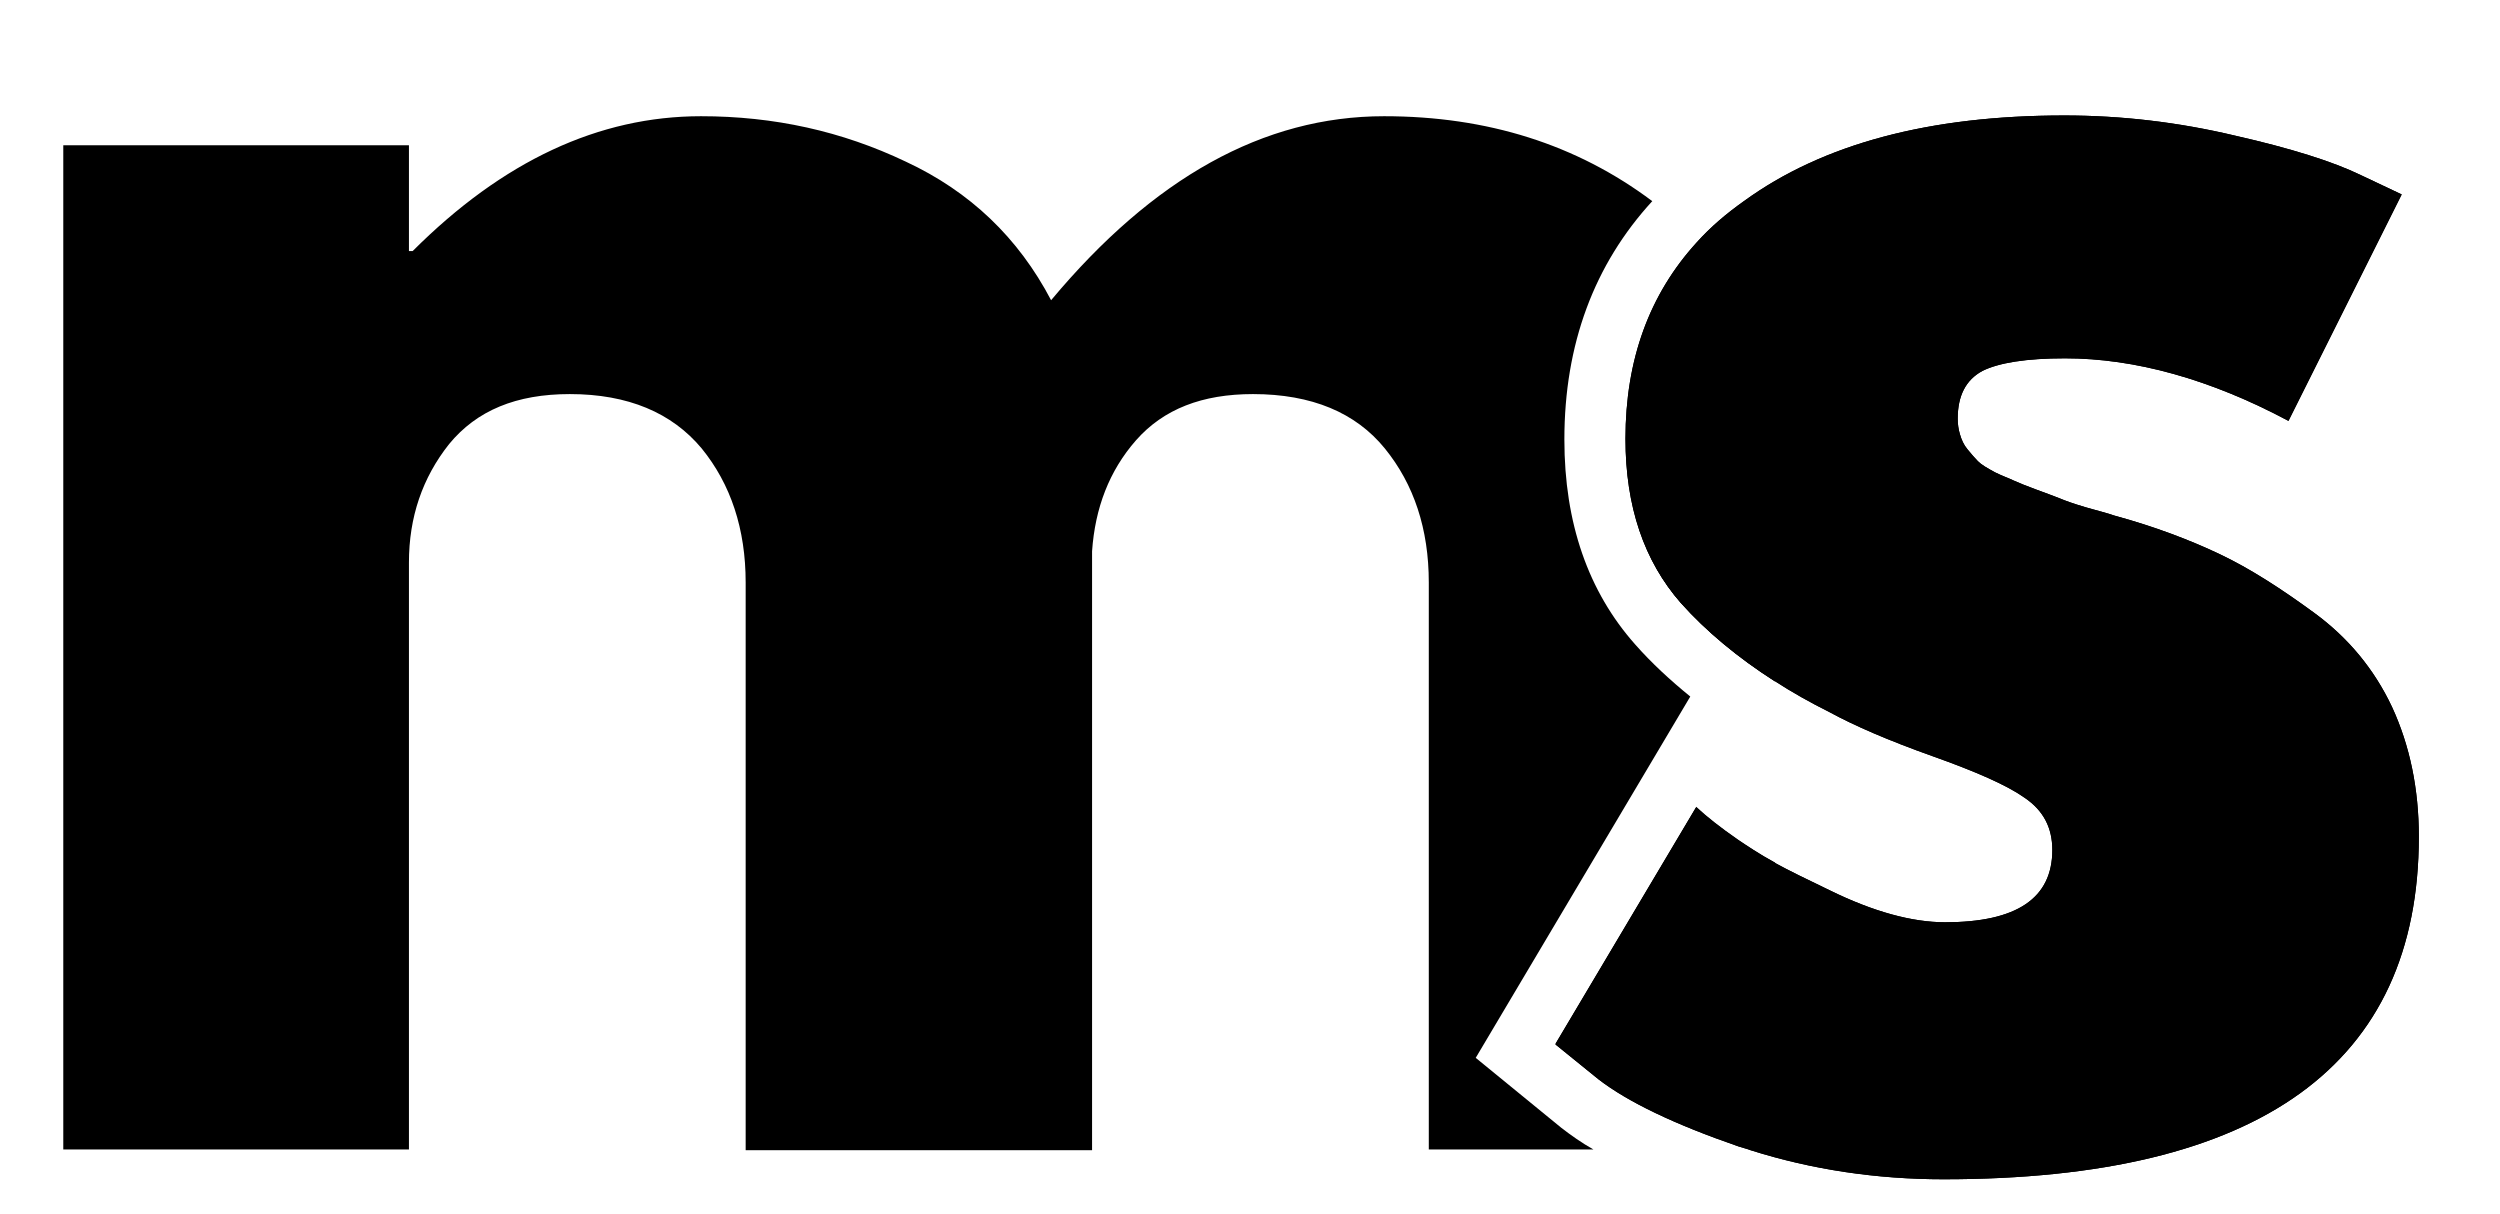 <svg height="17" width="35" viewBox="0 0 334 163" xmlns="http://www.w3.org/2000/svg" version="1.2"><style>.a{fill:#c41212}</style><path d="m659.7-54.4v-35h12.1v3.7h0.1c3.1-3.1 6.5-4.7 10-4.7 2.5 0 4.9 0.5 7.1 1.6 2.2 1 3.9 2.7 5.1 4.8 3.5-4.3 7.4-6.4 11.6-6.4 3.7 0 6.9 1.1 9.6 3.1 2.7 2.1 4 5.4 4 9.8v23.1h-12.1v-19.8c0-1.9-0.5-3.4-1.5-4.7-1-1.3-2.6-1.9-4.6-1.9-1.8 0-3.1 0.5-4.1 1.6q-1.4 1.7-1.5 3.9v20.9h-12.1v-19.8c0-1.9-0.5-3.4-1.5-4.7-1-1.3-2.6-1.9-4.6-1.9q-2.9 0-4.2 1.8c-0.9 1.2-1.4 2.5-1.4 4.1v20.5z"></path><path d="m722.8-58.8c-3.3-3.6-4.9-7.9-4.9-13.1 0-5.2 1.6-9.6 4.9-13.2 3.3-3.6 7.4-5.4 12.5-5.4 4.6 0 8.5 1.5 11.5 4.4v-3.4h12.1v35h-11.9v-4h-0.1c-3 3.3-6.8 5-11.5 5-5.1 0.1-9.3-1.7-12.6-5.3zm10.3-19c-1.6 1.5-2.4 3.5-2.4 5.9 0 2.4 0.8 4.4 2.2 5.9 1.5 1.5 3.5 2.3 5.9 2.3 2.4 0 4.3-0.8 5.8-2.3 1.5-1.5 2.3-3.5 2.3-5.9 0-2.4-0.8-4.4-2.4-5.9-1.6-1.6-3.5-2.3-5.8-2.3-2.1 0-4 0.7-5.6 2.3z"></path><path d="m763-58.8c-3.3-3.6-4.9-7.9-4.9-13.1 0-5.2 1.6-9.6 4.9-13.2 3.3-3.6 7.4-5.4 12.5-5.4 4.6 0 8.5 1.5 11.5 4.4v-27h12.1v58.7h-11.9v-4h-0.1c-3 3.3-6.8 5-11.5 5-5.2 0-9.3-1.8-12.6-5.4zm10.3-19c-1.6 1.5-2.4 3.5-2.4 5.9 0 2.4 0.8 4.4 2.2 5.9 1.5 1.5 3.5 2.3 5.9 2.3 2.4 0 4.3-0.8 5.8-2.3 1.5-1.5 2.3-3.5 2.3-5.9 0-2.4-0.8-4.4-2.4-5.9-1.6-1.6-3.5-2.3-5.8-2.3-2.1 0-4.1 0.7-5.6 2.3z"></path><path d="m836.3-70.3h-25.4c0 2.5 0.8 4.3 2.4 5.5 1.6 1.2 3.3 1.8 5.2 1.8 2 0 3.5-0.3 4.6-0.8 1.1-0.5 2.4-1.6 3.9-3.1l8.8 4.4c-3.6 6.1-9.7 9.1-18.2 9.1-5.3 0-9.8-1.8-13.6-5.4-3.8-3.6-5.7-8-5.7-13.1 0-5.1 1.9-9.5 5.7-13.1 3.8-3.6 8.3-5.5 13.6-5.5q8.4 0 13.5 4.8c3.5 3.2 5.2 7.8 5.2 13.7 0 0.9 0 1.5 0 1.7zm-25.1-6.6h13.3q-0.5-2.7-2.1-4.2c-1.2-1-2.6-1.5-4.5-1.5-2 0-3.6 0.5-4.8 1.6-1.1 1-1.8 2.4-1.9 4.1z"></path><path d="m843.3-69c2.2 0 4 0.8 5.6 2.3 1.5 1.5 2.3 3.4 2.3 5.6 0 2.1-0.8 4-2.3 5.5-1.5 1.5-3.4 2.3-5.6 2.3-2.1 0-4-0.8-5.5-2.3-1.5-1.5-2.3-3.4-2.3-5.5 0-2.2 0.8-4 2.3-5.6 1.5-1.6 3.4-2.3 5.5-2.3z"></path><path d="m680.1-40.5c2 0 4 0.2 5.9 0.7 2 0.5 3.4 0.9 4.4 1.4l1.4 0.7-4 7.9c-2.7-1.5-5.3-2.2-7.8-2.2-1.4 0-2.3 0.2-2.9 0.5-0.6 0.3-0.9 0.8-0.9 1.7 0 0.2 0 0.4 0.1 0.5 0 0.2 0.1 0.4 0.3 0.5 0.1 0.2 0.3 0.3 0.4 0.4 0.1 0.1 0.3 0.2 0.6 0.4q0.5 0.2 0.6 0.3c0.2 0.1 0.4 0.2 0.8 0.3 0.4 0.1 0.6 0.2 0.8 0.3q0.3 0.2 0.9 0.3c0.4 0.1 0.8 0.2 1 0.3 1.4 0.4 2.6 0.9 3.7 1.4 1.1 0.5 2.1 1.2 3.3 2.1q1.8 1.4 2.7 3.3c0.6 1.3 1 2.8 1 4.5 0 8-5.5 11.9-16.6 11.9-2.5 0-4.9-0.4-7.1-1.1-2.2-0.8-3.9-1.6-4.9-2.3l-1.5-1.2 4.9-8.2c0.4 0.3 0.8 0.7 1.4 1.1 0.6 0.4 1.7 1 3.2 1.8 1.5 0.8 2.9 1.1 4 1.1 2.5 0 3.8-0.8 3.8-2.5 0-0.8-0.3-1.4-1-1.8-0.6-0.4-1.7-0.9-3.2-1.5q-2.2-0.9-3.6-1.5c-2.2-1.1-3.9-2.4-5.2-3.8-1.3-1.4-1.9-3.3-1.9-5.7 0-3.6 1.4-6.3 4.1-8.3 2.9-2.3 6.6-3.3 11.3-3.3z"></path><path d="m659.7 203.6v-35h12.1v3.7h0.1c3.1-3.1 6.5-4.7 10-4.7 2.5 0 4.9 0.5 7.1 1.6 2.2 1 3.9 2.7 5.1 4.8 3.5-4.3 7.4-6.4 11.6-6.4 3.7 0 6.9 1.1 9.6 3.1 2.7 2.1 4 5.4 4 9.8v23.1h-12.1v-19.8c0-1.9-0.5-3.4-1.5-4.7-1-1.3-2.6-1.9-4.6-1.9-1.8 0-3.1 0.5-4.1 1.6-0.9 1.1-1.4 2.4-1.4 3.9v20.9h-12.1v-19.8c0-1.9-0.5-3.4-1.5-4.7-1-1.3-2.6-1.9-4.6-1.9q-2.9 0-4.2 1.8c-0.9 1.2-1.4 2.5-1.4 4.1v20.5z"></path><path d="m761.3 189c2.2 0 4 0.8 5.6 2.3 1.5 1.5 2.3 3.4 2.3 5.6 0 2.1-0.8 4-2.3 5.5-1.5 1.5-3.4 2.3-5.6 2.3-2.1 0-4-0.8-5.5-2.3-1.5-1.5-2.3-3.4-2.3-5.5 0-2.2 0.8-4 2.3-5.6 1.5-1.6 3.4-2.3 5.5-2.3z"></path><path d="m738.6 167c2 0 4 0.2 5.9 0.7 2 0.5 3.4 0.9 4.4 1.4l1.4 0.7-4 7.9c-2.7-1.5-5.3-2.2-7.8-2.2-1.4 0-2.3 0.2-2.9 0.5-0.6 0.3-0.9 0.8-0.9 1.7 0 0.2 0 0.4 0.1 0.5 0 0.2 0.1 0.4 0.3 0.5 0.1 0.2 0.3 0.3 0.4 0.4 0.1 0.1 0.3 0.2 0.6 0.4q0.5 0.2 0.6 0.3c0.2 0.1 0.4 0.2 0.8 0.3 0.4 0.1 0.6 0.2 0.8 0.3q0.3 0.2 0.9 0.3c0.4 0.1 0.8 0.2 1 0.3 1.4 0.4 2.6 0.9 3.7 1.4 1.1 0.5 2.1 1.2 3.3 2.1q1.8 1.4 2.7 3.3c0.6 1.3 1 2.8 1 4.5 0 8-5.5 11.9-16.6 11.9-2.5 0-4.9-0.4-7.1-1.1-2.2-0.8-3.9-1.6-4.9-2.3l-1.5-1.2 4.9-8.2c0.4 0.3 0.8 0.7 1.4 1.1 0.6 0.4 1.7 1 3.2 1.8 1.5 0.8 2.9 1.1 4 1.1 2.5 0 3.8-0.8 3.8-2.5 0-0.8-0.3-1.4-1-1.8-0.6-0.4-1.7-0.9-3.2-1.5q-2.2-0.9-3.6-1.5c-2.2-1.1-3.9-2.4-5.2-3.8-1.3-1.4-1.9-3.3-1.9-5.7 0-3.6 1.4-6.3 4.1-8.3 2.9-2.3 6.6-3.3 11.3-3.3z"></path><path d="m694.1-39.4v-13h12.1v13h7.4v9.2h-7.4v11.1q0 4.8 2.7 4.8c0.4 0 0.9-0.1 1.4-0.3 0.5-0.2 0.9-0.4 1.2-0.5l0.4-0.3 3 9.8c-2.6 1.5-5.6 2.2-8.9 2.2-2.3 0-4.2-0.4-5.9-1.2-1.6-0.8-2.9-1.9-3.7-3.2-0.8-1.3-1.4-2.8-1.8-4.2-0.4-1.5-0.5-3.1-0.5-4.8v-13.4h-5.1v-9.2z"></path><path d="m712.6-4.4v-35h12.1v5.1h0.1c0.1-0.2 0.2-0.4 0.4-0.7 0.2-0.3 0.7-0.8 1.3-1.4 0.7-0.7 1.4-1.3 2.2-1.8q1.2-0.7 3-1.5c1.2-0.4 2.5-0.7 3.8-0.7q1.9 0 3.9 0.6c1.3 0.4 2.2 0.7 2.8 1.1l1 0.5-5 10.2c-1.5-1.3-3.6-1.9-6.3-1.9-1.4 0-2.7 0.3-3.8 1-1 0.6-1.8 1.4-2.2 2.3-0.4 0.9-0.7 1.7-0.9 2.3q-0.3 0.9-0.3 1.5v18.4z"></path><path d="m742.6-8.8c-3.3-3.6-4.9-7.9-4.9-13.1 0-5.2 1.6-9.6 4.9-13.2 3.3-3.6 7.4-5.4 12.5-5.4 4.6 0 8.5 1.5 11.5 4.4v-3.4h12.1v35h-11.9v-4h-0.1c-3 3.3-6.8 5-11.5 5-5.2 0.1-9.4-1.7-12.6-5.3zm10.2-19c-1.6 1.5-2.4 3.5-2.4 5.9 0 2.4 0.8 4.4 2.2 5.9 1.5 1.5 3.5 2.3 5.9 2.3 2.4 0 4.3-0.8 5.8-2.3 1.5-1.5 2.3-3.5 2.3-5.9 0-2.4-0.8-4.4-2.4-5.9-1.6-1.6-3.5-2.3-5.8-2.3-2.1 0-4 0.7-5.6 2.3z"></path><path d="m816.4-35.1c3.3 3.6 4.9 8 4.9 13.1 0 5.2-1.6 9.6-4.9 13.2-3.3 3.6-7.4 5.4-12.5 5.4-4.6 0-8.5-1.5-11.5-4.4v21.1h-12.1v-52.8h11.9v4h0.1c3-3.3 6.8-5 11.5-5q7.7 0 12.6 5.4zm-10.3 19.1c1.6-1.5 2.4-3.5 2.4-5.9 0-2.4-0.8-4.4-2.2-5.9-1.5-1.5-3.5-2.3-5.9-2.3-2.4 0-4.3 0.8-5.8 2.3-1.5 1.5-2.3 3.5-2.3 5.9 0 2.4 0.8 4.4 2.4 5.9 1.6 1.5 3.5 2.3 5.8 2.3 2.1 0 4-0.8 5.6-2.3z"></path><path d="m835.8-40.5c2 0 4 0.2 5.9 0.7 2 0.5 3.4 0.9 4.4 1.4l1.4 0.7-4 7.9c-2.7-1.5-5.3-2.2-7.8-2.2-1.4 0-2.3 0.2-2.9 0.5-0.6 0.3-0.9 0.8-0.9 1.7 0 0.2 0 0.4 0.1 0.5 0 0.2 0.1 0.4 0.3 0.5 0.1 0.2 0.3 0.3 0.4 0.4 0.1 0.1 0.3 0.2 0.6 0.4q0.4 0.2 0.6 0.3c0.2 0.1 0.4 0.2 0.8 0.3 0.4 0.1 0.6 0.2 0.8 0.3q0.3 0.2 0.9 0.3c0.4 0.1 0.8 0.2 1 0.3 1.4 0.4 2.6 0.9 3.7 1.4q1.5 0.8 3.3 2.1 1.8 1.4 2.7 3.3c0.6 1.3 1 2.8 1 4.5 0 8-5.5 11.9-16.6 11.9-2.5 0-4.9-0.4-7.1-1.1-2.2-0.8-3.9-1.6-4.9-2.3l-1.5-1.2 4.9-8.2c0.4 0.3 0.8 0.7 1.4 1.1 0.6 0.4 1.7 1 3.2 1.8 1.5 0.8 2.9 1.1 4 1.1 2.5 0 3.8-0.8 3.8-2.5 0-0.8-0.3-1.4-1-1.8-0.6-0.4-1.7-0.9-3.2-1.5q-2.3-0.9-3.6-1.5c-2.2-1.1-3.9-2.4-5.2-3.8-1.3-1.4-1.9-3.3-1.9-5.7 0-3.6 1.4-6.3 4.1-8.3 2.9-2.3 6.6-3.3 11.3-3.3z"></path><path d="m719.4 122.5v6.7c-1.3-0.8-2.4-1.8-3.3-2.7-1.3-1.5-1.9-3.3-1.9-5.7 0-2.8 0.8-5 2.5-6.9 1.8 2.1 2.7 5 2.7 8.6z"></path><path d="m714.4 133.1l-5.5 9.3 3 2.4c0.3 0.3 0.7 0.5 1.1 0.8h-5.7v-19.8c0-1.9-0.5-3.4-1.5-4.7-1-1.3-2.5-1.9-4.6-1.9-1.8 0-3.1 0.5-4.1 1.6q-1.4 1.7-1.5 3.9v20.9h-12.1v-19.8c0-1.9-0.5-3.4-1.5-4.7-1-1.3-2.6-1.9-4.6-1.9q-2.9 0-4.2 1.8c-0.9 1.2-1.4 2.5-1.4 4.1v20.5h-12.1v-35h12.1v3.7h0.1c3.1-3.1 6.5-4.7 10-4.7 2.5 0 4.9 0.5 7.1 1.6 2.2 1 3.9 2.7 5.1 4.8 3.5-4.3 7.4-6.4 11.6-6.4 3.6 0 6.7 1 9.3 2.9-2 2.2-3.1 5-3.1 8.3 0 2.9 0.8 5.3 2.5 7.1 0.6 0.6 1.2 1.2 1.9 1.8z"></path><path d="m718.1 134.8c0.3 0.2 0.7 0.5 1.3 0.8v10h-0.9c-0.1 0-0.3-0.1-0.4-0.1-2.2-0.8-3.9-1.5-4.9-2.3l-1.5-1.2 4.9-8.2c0.4 0.2 0.9 0.5 1.5 1z"></path><path d="m752.4 131c2.2 0 4 0.8 5.6 2.3 1.5 1.5 2.3 3.4 2.3 5.6 0 2.1-0.8 4-2.3 5.5-1.5 1.5-3.4 2.3-5.6 2.3-2.1 0-4-0.8-5.5-2.3-1.5-1.5-2.3-3.4-2.3-5.5 0-2.2 0.8-4 2.3-5.6 1.6-1.6 3.4-2.3 5.5-2.3z"></path><path d="m741.8 134.7c0 8-5.5 11.9-16.6 11.9-2.3 0-4.6-0.3-6.7-1-0.1 0-0.3-0.1-0.4-0.1-2.2-0.8-3.9-1.5-4.9-2.3l-1.5-1.2 4.9-8.2c0.4 0.3 0.8 0.7 1.4 1.1 0.3 0.2 0.7 0.5 1.3 0.8 0.5 0.3 1.2 0.6 1.9 1 1.5 0.8 2.9 1.1 4 1.1 2.5 0 3.8-0.8 3.8-2.5 0-0.8-0.3-1.4-1-1.8-0.6-0.4-1.7-0.9-3.2-1.5-1.5-0.5-2.7-1.1-3.6-1.5-0.7-0.4-1.3-0.7-1.9-1.1-1.3-0.8-2.4-1.8-3.3-2.7-1.3-1.5-1.9-3.3-1.9-5.7 0-2.8 0.8-5 2.5-6.9 0.5-0.5 1-1 1.6-1.4 2.8-2 6.5-3 11.2-3 2 0 4 0.2 5.9 0.7 2 0.4 3.4 0.9 4.4 1.4l1.4 0.7-4 7.9c-2.7-1.4-5.3-2.2-7.8-2.2-1.4 0-2.3 0.2-2.9 0.5-0.6 0.3-0.9 0.8-0.9 1.7 0 0.2 0 0.4 0.1 0.5 0 0.2 0.1 0.4 0.3 0.5 0.1 0.2 0.3 0.3 0.4 0.4 0.1 0.1 0.3 0.2 0.6 0.4q0.5 0.2 0.6 0.3c0.2 0.1 0.4 0.2 0.8 0.3 0.4 0.1 0.6 0.2 0.8 0.3q0.3 0.2 0.9 0.3c0.5 0.1 0.8 0.2 1 0.3 1.4 0.4 2.7 0.8 3.7 1.3q1.5 0.8 3.3 2.1 1.8 1.4 2.7 3.3c0.8 1.1 1.1 2.6 1.1 4.3z"></path><path d="m741.8 134.7c0 8-5.5 11.9-16.6 11.9-2.3 0-4.6-0.3-6.7-1-0.1 0-0.3-0.1-0.4-0.1-2.2-0.8-3.9-1.5-4.9-2.3l-1.5-1.2 4.9-8.2c0.4 0.3 0.8 0.7 1.4 1.1 0.3 0.2 0.7 0.5 1.3 0.8 0.5 0.3 1.2 0.6 1.9 1 1.5 0.8 2.9 1.1 4 1.1 2.5 0 3.8-0.8 3.8-2.5 0-0.8-0.3-1.4-1-1.8-0.6-0.4-1.7-0.9-3.2-1.5-1.5-0.5-2.7-1.1-3.6-1.5-0.7-0.4-1.3-0.7-1.9-1.1-1.3-0.8-2.4-1.8-3.3-2.7-1.3-1.5-1.9-3.3-1.9-5.7 0-2.8 0.8-5 2.5-6.9 0.5-0.5 1-1 1.6-1.4 2.8-2 6.5-3 11.2-3 2 0 4 0.2 5.9 0.7 2 0.4 3.4 0.9 4.4 1.4l1.4 0.7-4 7.9c-2.7-1.4-5.3-2.2-7.8-2.2-1.4 0-2.3 0.2-2.9 0.5-0.6 0.3-0.9 0.8-0.9 1.7 0 0.2 0 0.4 0.1 0.5 0 0.2 0.1 0.4 0.3 0.5 0.1 0.2 0.3 0.3 0.4 0.4 0.1 0.1 0.3 0.2 0.6 0.4q0.5 0.2 0.6 0.3c0.2 0.1 0.4 0.2 0.8 0.3 0.4 0.1 0.6 0.2 0.8 0.3q0.3 0.2 0.9 0.3c0.5 0.1 0.8 0.2 1 0.3 1.4 0.4 2.7 0.8 3.7 1.3q1.5 0.8 3.3 2.1 1.8 1.4 2.7 3.3c0.8 1.1 1.1 2.6 1.1 4.3z"></path><path d="m-210.8 65.6v25.9q-7.5-4.8-12.6-10.5c-4.9-5.6-7.4-12.9-7.4-22q0-15.9 9.6-26.4c6.9 7.9 10.4 18.9 10.4 33z"></path><path d="m-229.8 106.3l-21.2 35.7 11.5 9.4c1.3 1 2.7 2 4.3 2.9h-22.1v-76.1c0-7.2-2-13.2-5.9-18-3.9-4.8-9.8-7.3-17.7-7.3-6.8 0-12 2-15.7 6.2-3.6 4.1-5.5 9.1-5.9 14.9v80.4h-46.5v-76.2c0-7.2-2-13.2-5.9-18-4-4.8-9.9-7.3-17.7-7.3-7.2 0-12.5 2.2-16.2 6.7q-5.4 6.8-5.4 15.9v78.8h-46.4v-134.8h46.4v14.2h0.5c12.1-12.1 25-18.1 38.7-18.1 9.8 0 18.9 2 27.5 6.1q12.9 6 19.5 18.6c13.7-16.4 28.5-24.7 44.7-24.7q20.8 0 36 11.4c-7.8 8.5-11.8 19.2-11.8 32 0 11.2 3.2 20.4 9.5 27.5 2.2 2.5 4.7 4.8 7.4 7z"></path><path d="m-215.8 112.7c1.2 0.8 2.8 1.9 5 3.1v38.5h-3.3c-0.5-0.2-1-0.3-1.6-0.5-8.7-3-14.9-6-18.8-9l-5.8-4.7 18.9-31.8c1.4 1.4 3.3 2.8 5.6 4.4z"></path><path d="m-89.9 98.1c8.4 0 15.5 2.9 21.4 8.8 5.9 5.8 8.8 13 8.8 21.4 0 8.2-2.9 15.3-8.8 21.2-5.9 5.8-13 8.7-21.4 8.7-8.2 0-15.3-2.9-21.2-8.7-5.8-5.9-8.7-12.9-8.7-21.2 0-8.4 2.9-15.6 8.7-21.4 5.9-5.8 12.9-8.8 21.2-8.8z"></path><path d="m-124.5 112.3c0 30.6-21.3 46-63.8 46-9 0-17.7-1.3-25.9-3.9-0.5-0.2-1-0.3-1.6-0.5-8.7-3-14.9-6-18.8-9l-5.8-4.7 18.9-31.8c1.4 1.3 3.2 2.7 5.5 4.3 1.2 0.8 2.8 1.9 5 3.1 2 1.1 4.5 2.3 7.4 3.7 5.9 2.9 11.1 4.3 15.5 4.3 9.6 0 14.4-3.2 14.4-9.7 0-3-1.2-5.3-3.7-7-2.4-1.7-6.5-3.5-12.4-5.6-5.9-2.1-10.5-4.1-13.8-5.9-2.6-1.3-5.1-2.7-7.4-4.2q-7.5-4.8-12.6-10.5c-4.9-5.6-7.4-12.9-7.4-22q0-15.9 9.6-26.4c1.8-2 3.9-3.8 6.3-5.5 10.6-7.7 24.9-11.5 43-11.5 7.7 0 15.3 0.9 22.9 2.7 7.5 1.7 13.2 3.5 16.9 5.3l5.5 2.6-15.2 30.4c-10.5-5.6-20.6-8.4-30-8.4-5.2 0-8.9 0.6-11.1 1.7-2.2 1.2-3.3 3.3-3.3 6.4q0 1.1 0.3 2.1c0.2 0.7 0.5 1.4 1 2 0.5 0.6 1 1.2 1.4 1.6 0.5 0.5 1.2 0.9 2.3 1.5 1 0.5 1.9 0.8 2.5 1.1q1.1 0.5 3 1.2c1.4 0.5 2.4 0.9 3.2 1.2 0.7 0.3 1.8 0.7 3.5 1.2 1.7 0.5 3 0.8 3.8 1.1 5.5 1.5 10.2 3.3 14.2 5.2 4 1.9 8.2 4.6 12.7 7.9 4.5 3.3 8 7.5 10.4 12.6q3.6 7.8 3.6 17.4z"></path><path d="m-124.5 112.3c0 30.6-21.3 46-63.8 46-9 0-17.7-1.3-25.9-3.9-0.5-0.2-1-0.3-1.6-0.5-8.7-3-14.9-6-18.8-9l-5.8-4.7 18.9-31.8c1.4 1.3 3.2 2.7 5.5 4.3 1.2 0.8 2.8 1.9 5 3.1 2 1.1 4.5 2.3 7.4 3.7 5.9 2.9 11.1 4.3 15.5 4.3 9.6 0 14.4-3.2 14.4-9.7 0-3-1.2-5.3-3.7-7-2.4-1.7-6.5-3.5-12.4-5.6-5.9-2.1-10.5-4.1-13.8-5.9-2.6-1.3-5.1-2.7-7.4-4.2q-7.5-4.8-12.6-10.5c-4.9-5.6-7.4-12.9-7.4-22q0-15.9 9.6-26.4c1.8-2 3.9-3.8 6.3-5.5 10.6-7.7 24.9-11.5 43-11.5 7.7 0 15.3 0.9 22.9 2.7 7.5 1.7 13.2 3.5 16.9 5.3l5.5 2.6-15.2 30.4c-10.5-5.6-20.6-8.4-30-8.4-5.2 0-8.9 0.6-11.1 1.7-2.2 1.2-3.3 3.3-3.3 6.4q0 1.1 0.3 2.1c0.2 0.7 0.5 1.4 1 2 0.5 0.6 1 1.2 1.4 1.6 0.5 0.5 1.2 0.9 2.3 1.5 1 0.5 1.9 0.8 2.5 1.1q1.1 0.5 3 1.2c1.4 0.5 2.4 0.9 3.2 1.2 0.7 0.3 1.8 0.7 3.5 1.2 1.7 0.5 3 0.8 3.8 1.1 5.5 1.5 10.2 3.3 14.2 5.2 4 1.9 8.2 4.6 12.7 7.9 4.5 3.3 8 7.5 10.4 12.6q3.6 7.8 3.6 17.4z"></path><path d="m237.5 65.6v25.9q-7.5-4.8-12.6-10.5c-4.9-5.6-7.4-12.9-7.4-22q0-15.9 9.6-26.4c7 7.9 10.4 18.9 10.4 33z"></path><path d="m218.5 106.3l-21.2 35.7 11.5 9.4c1.3 1 2.7 2 4.3 2.9h-22.1v-76.1c0-7.2-2-13.2-5.9-18-3.9-4.8-9.8-7.3-17.7-7.3-6.8 0-12 2-15.7 6.2-3.6 4.1-5.5 9.1-5.9 14.9v80.4h-46.5v-76.2c0-7.2-2-13.2-5.9-18-4-4.8-9.9-7.3-17.7-7.3-7.2 0-12.5 2.2-16.2 6.7q-5.4 6.8-5.4 15.9v78.8h-46.4v-134.8h46.4v14.2h0.5c12.1-12.1 25-18.1 38.7-18.1 9.8 0 18.9 2 27.5 6.1q12.9 6 19.5 18.6c13.7-16.4 28.5-24.7 44.7-24.7q20.8 0 36 11.4c-7.8 8.5-11.8 19.2-11.8 32 0 11.2 3.2 20.4 9.5 27.5 2.2 2.5 4.7 4.8 7.4 7z"></path><path d="m232.5 112.7c1.2 0.8 2.8 1.9 5 3.1v38.5h-3.3c-0.5-0.2-1-0.3-1.6-0.5-8.7-3-14.9-6-18.8-9l-5.8-4.7 18.9-31.8c1.5 1.4 3.3 2.8 5.6 4.4z"></path><path d="m323.9 112.3c0 30.6-21.3 46-63.8 46-9 0-17.7-1.3-25.9-3.9-0.5-0.2-1-0.3-1.6-0.5-8.7-3-14.9-6-18.8-9l-5.8-4.7 18.9-31.8c1.4 1.3 3.2 2.7 5.5 4.3 1.2 0.8 2.8 1.9 5 3.1 2 1.1 4.5 2.3 7.4 3.7 5.9 2.9 11.1 4.3 15.5 4.3 9.6 0 14.4-3.2 14.4-9.7 0-3-1.2-5.3-3.7-7-2.4-1.7-6.5-3.5-12.4-5.6-5.9-2.1-10.5-4.1-13.8-5.9-2.6-1.3-5.1-2.7-7.4-4.2q-7.5-4.8-12.6-10.5c-4.9-5.6-7.4-12.9-7.4-22q0-15.9 9.6-26.4c1.8-2 3.9-3.8 6.3-5.5 10.6-7.7 24.9-11.5 43-11.5 7.7 0 15.3 0.9 22.9 2.7 7.5 1.7 13.2 3.5 16.9 5.3l5.5 2.6-15.2 30.4c-10.5-5.6-20.6-8.4-30-8.4-5.2 0-8.9 0.6-11.1 1.7-2.2 1.2-3.3 3.3-3.3 6.4q0 1.1 0.3 2.1c0.2 0.7 0.5 1.4 1 2 0.5 0.6 1 1.2 1.4 1.6 0.5 0.5 1.2 0.9 2.3 1.5 1 0.5 1.9 0.8 2.5 1.1q1.1 0.5 3 1.2c1.4 0.5 2.4 0.9 3.2 1.2 0.7 0.3 1.8 0.7 3.5 1.2 1.7 0.5 3 0.8 3.8 1.1 5.5 1.5 10.2 3.3 14.2 5.2 4 1.9 8.2 4.6 12.7 7.9 4.5 3.3 8 7.5 10.4 12.6q3.6 7.8 3.6 17.4z"></path><path d="m323.9 112.3c0 30.6-21.3 46-63.8 46-9 0-17.7-1.3-25.9-3.9-0.5-0.2-1-0.3-1.6-0.5-8.7-3-14.9-6-18.8-9l-5.8-4.7 18.9-31.8c1.4 1.3 3.2 2.7 5.5 4.3 1.2 0.8 2.8 1.9 5 3.1 2 1.1 4.5 2.3 7.4 3.7 5.9 2.9 11.1 4.3 15.5 4.3 9.6 0 14.4-3.2 14.4-9.7 0-3-1.2-5.3-3.7-7-2.4-1.7-6.5-3.5-12.4-5.6-5.9-2.1-10.5-4.1-13.8-5.9-2.6-1.3-5.1-2.7-7.4-4.2q-7.5-4.8-12.6-10.5c-4.9-5.6-7.4-12.9-7.4-22q0-15.9 9.6-26.4c1.8-2 3.9-3.8 6.3-5.5 10.6-7.7 24.9-11.5 43-11.5 7.7 0 15.3 0.9 22.9 2.7 7.5 1.7 13.2 3.5 16.9 5.3l5.5 2.6-15.2 30.4c-10.5-5.6-20.6-8.4-30-8.4-5.2 0-8.9 0.6-11.1 1.7-2.2 1.2-3.3 3.3-3.3 6.4q0 1.1 0.3 2.1c0.2 0.7 0.5 1.4 1 2 0.5 0.6 1 1.2 1.4 1.6 0.5 0.5 1.2 0.9 2.3 1.5 1 0.5 1.9 0.8 2.5 1.1q1.1 0.5 3 1.2c1.4 0.5 2.4 0.9 3.2 1.2 0.7 0.3 1.8 0.7 3.5 1.2 1.7 0.5 3 0.8 3.8 1.1 5.5 1.5 10.2 3.3 14.2 5.2 4 1.9 8.2 4.6 12.7 7.9 4.5 3.3 8 7.5 10.4 12.6q3.6 7.8 3.6 17.4z"></path><path d="m644.2 121l-3.5-9.4-3.5 9.4zm-12.2 7l7.2-19h3l7.2 19h-2.7l-1.7-4.9h-8.6l-1.7 4.9z" class="a"></path><path d="m873.3 122.5v6.7c-1.3-0.8-2.4-1.8-3.3-2.7-1.3-1.5-1.9-3.3-1.9-5.7 0-2.8 0.8-5 2.5-6.9 1.8 2.1 2.7 5 2.7 8.6z"></path><path d="m868.4 133.1l-5.5 9.3 3 2.4c0.3 0.3 0.7 0.5 1.1 0.8h-5.7v-19.8c0-1.9-0.5-3.4-1.5-4.7-1-1.3-2.5-1.9-4.6-1.9-1.8 0-3.1 0.5-4.1 1.6q-1.4 1.7-1.5 3.9v20.9h-12.1v-19.8c0-1.9-0.5-3.4-1.5-4.7-1-1.3-2.6-1.9-4.6-1.9q-2.9 0-4.2 1.8c-0.9 1.2-1.4 2.5-1.4 4.1v20.5h-12.2v-35h12.1v3.7h0.1c3.1-3.1 6.5-4.7 10-4.7 2.5 0 4.9 0.5 7.1 1.6 2.2 1 3.9 2.7 5.1 4.8 3.5-4.3 7.4-6.4 11.6-6.4 3.6 0 6.7 1 9.3 2.9-2 2.2-3.1 5-3.1 8.3 0 2.9 0.8 5.3 2.5 7.1 0.6 0.6 1.2 1.2 1.9 1.8z"></path><path d="m872 134.8c0.3 0.2 0.7 0.5 1.3 0.8v10h-0.9c-0.1 0-0.3-0.1-0.4-0.1-2.2-0.8-3.9-1.5-4.9-2.3l-1.5-1.2 4.9-8.2c0.4 0.2 0.9 0.5 1.5 1z"></path><path d="m895.7 134.7c0 8-5.5 11.9-16.6 11.9-2.3 0-4.6-0.3-6.7-1-0.1 0-0.3-0.1-0.4-0.1-2.2-0.8-3.9-1.5-4.9-2.3l-1.5-1.2 4.9-8.2c0.4 0.3 0.8 0.7 1.4 1.1 0.3 0.2 0.7 0.5 1.3 0.8 0.5 0.3 1.2 0.6 1.9 1 1.5 0.8 2.9 1.1 4 1.1 2.5 0 3.8-0.8 3.8-2.5 0-0.8-0.3-1.4-1-1.8-0.6-0.4-1.7-0.9-3.2-1.5-1.5-0.5-2.7-1.1-3.6-1.5-0.7-0.4-1.3-0.7-1.9-1.1-1.3-0.8-2.4-1.8-3.3-2.7-1.3-1.5-1.9-3.3-1.9-5.7 0-2.8 0.8-5 2.5-6.9 0.5-0.5 1-1 1.6-1.4 2.8-2 6.5-3 11.2-3 2 0 4 0.2 5.9 0.7 2 0.4 3.4 0.9 4.4 1.4l1.4 0.7-4 7.9c-2.7-1.4-5.3-2.2-7.8-2.2-1.4 0-2.3 0.2-2.9 0.5-0.6 0.3-0.9 0.8-0.9 1.7 0 0.2 0 0.4 0.1 0.5 0 0.2 0.1 0.4 0.3 0.5 0.1 0.2 0.3 0.3 0.4 0.4 0.1 0.1 0.3 0.2 0.6 0.4q0.5 0.2 0.6 0.3c0.2 0.1 0.4 0.2 0.8 0.3 0.4 0.1 0.6 0.2 0.8 0.3q0.3 0.2 0.9 0.3c0.5 0.1 0.8 0.2 1 0.3 1.4 0.4 2.7 0.8 3.7 1.3q1.5 0.8 3.3 2.1 1.8 1.4 2.7 3.3c0.8 1.1 1.1 2.6 1.1 4.3z"></path><path d="m895.7 134.7c0 8-5.5 11.9-16.6 11.9-2.3 0-4.6-0.3-6.7-1-0.1 0-0.3-0.1-0.4-0.1-2.2-0.8-3.9-1.5-4.9-2.3l-1.5-1.2 4.9-8.2c0.4 0.3 0.8 0.7 1.4 1.1 0.3 0.2 0.7 0.5 1.3 0.8 0.5 0.3 1.2 0.6 1.9 1 1.5 0.8 2.9 1.1 4 1.1 2.5 0 3.8-0.8 3.8-2.5 0-0.8-0.3-1.4-1-1.8-0.6-0.4-1.7-0.9-3.2-1.5-1.5-0.5-2.7-1.1-3.6-1.5-0.7-0.4-1.3-0.7-1.9-1.1-1.3-0.8-2.4-1.8-3.3-2.7-1.3-1.5-1.9-3.3-1.9-5.7 0-2.8 0.8-5 2.5-6.9 0.5-0.5 1-1 1.6-1.4 2.8-2 6.5-3 11.2-3 2 0 4 0.2 5.9 0.7 2 0.4 3.4 0.9 4.4 1.4l1.4 0.7-4 7.9c-2.7-1.4-5.3-2.2-7.8-2.2-1.4 0-2.3 0.2-2.9 0.5-0.6 0.3-0.9 0.8-0.9 1.7 0 0.2 0 0.4 0.1 0.5 0 0.2 0.1 0.4 0.3 0.5 0.1 0.2 0.3 0.3 0.4 0.4 0.1 0.1 0.3 0.2 0.6 0.4q0.5 0.2 0.6 0.3c0.2 0.1 0.4 0.2 0.8 0.3 0.4 0.1 0.6 0.2 0.8 0.3q0.3 0.2 0.9 0.3c0.5 0.1 0.8 0.2 1 0.3 1.4 0.4 2.7 0.8 3.7 1.3q1.5 0.8 3.3 2.1 1.8 1.4 2.7 3.3c0.8 1.1 1.1 2.6 1.1 4.3z"></path><path d="m790.1 121l-3.5-9.4-3.5 9.4zm-12.2 7l7.3-19h2.9l7.2 19h-2.7l-1.7-4.9h-8.5l-1.8 4.9zm22.6-2.2h9v2.2h-12.1v-2.2q1.5-1.5 4-4 2.5-2.6 3.2-3.3 1.2-1.4 1.7-2.3 0.5-1 0.5-1.9 0-1.5-1.1-2.5-1-0.9-2.7-0.9-1.2 0-2.6 0.4-1.3 0.4-2.8 1.2v-2.5q1.5-0.7 2.8-1 1.4-0.3 2.5-0.3 3 0 4.7 1.5 1.8 1.4 1.8 3.9 0 1.2-0.5 2.2-0.4 1.1-1.6 2.5-0.3 0.4-2 2.1-1.7 1.8-4.8 4.9z" class="a"></path><path d="m641 176.9h-4.1v7h4.1q2.1 0 3.1-0.9 1-0.8 1-2.6 0-1.8-1-2.6-1-0.9-3.1-0.9zm-0.3-7.7h-3.8v5.7h3.8q1.9 0 2.8-0.7 0.9-0.7 0.9-2.2 0-1.4-0.9-2.1-0.9-0.7-2.8-0.7zm-6.4 16.8v-19h6.6q2.9 0 4.5 1.3 1.6 1.2 1.6 3.4 0 1.8-0.8 2.8-0.8 1-2.4 1.3 1.9 0.4 2.9 1.7 1.1 1.3 1.1 3.2 0 2.5-1.8 3.9-1.7 1.4-4.9 1.4z" class="a"></path><path d="m695.6 266.9v8.9q-2.6-0.9-4.8-0.9c-1.4 0-2.3 0.2-2.9 0.5-0.6 0.3-0.9 0.9-0.9 1.7 0 0.2 0 0.4 0.1 0.5 0 0.2 0.1 0.4 0.3 0.5 0.1 0.2 0.3 0.3 0.4 0.4 0.1 0.1 0.3 0.2 0.6 0.4q0.4 0.2 0.6 0.3c0.2 0.1 0.4 0.2 0.8 0.3 0.4 0.1 0.6 0.2 0.8 0.3q0.3 0.2 0.9 0.3c0.4 0.1 0.8 0.2 1 0.3 1.2 0.3 2.2 0.7 3.1 1.1v0.1h-12.1v-14.1c2.1-0.7 4.5-1 7.3-1 1.6 0 3.2 0.1 4.8 0.4z"></path><path d="m719.4 258.5v23.1h-12.1v-19.8c0-1.9-0.5-3.4-1.5-4.7-1-1.3-2.5-1.9-4.6-1.9-1.8 0-3.1 0.5-4.1 1.6q-1.4 1.7-1.5 3.9v4c-1.6-0.3-3.2-0.4-4.8-0.4-2.7 0-5.1 0.3-7.3 0.9v-3.4q0-0.3 0-0.6c-0.1-1.6-0.6-3-1.5-4.1-1-1.3-2.6-1.9-4.6-1.9q-2.9 0-4.2 1.8c-0.9 1.2-1.4 2.5-1.4 4.1v20.5h-12.1v-35h12.1v3.7h0.1c3.1-3.1 6.5-4.7 10-4.7 2.5 0 4.9 0.5 7.1 1.6 2.2 1 3.9 2.7 5.1 4.8 3.5-4.3 7.4-6.4 11.6-6.4 3.7 0 6.9 1 9.6 3.1 2.7 2.1 4.1 5.4 4.1 9.8z"></path><path d="m713 287.9c2.2 0 4 0.8 5.6 2.3 1.5 1.5 2.3 3.4 2.3 5.6 0 2.1-0.8 4-2.3 5.5-1.5 1.5-3.4 2.3-5.6 2.3-2.1 0-4-0.8-5.5-2.3-1.5-1.5-2.3-3.4-2.3-5.5 0-2.2 0.8-4 2.3-5.6 1.5-1.5 3.3-2.3 5.5-2.3z"></path><path d="m703 291.6c0 8-5.5 11.9-16.6 11.9q-3.7 0-7.2-1.2c-2.2-0.8-3.9-1.5-4.9-2.3l-1.5-1.2 4.9-8.2c0.4 0.3 0.8 0.7 1.4 1.1 0.6 0.4 1.7 1 3.2 1.8 1.5 0.8 2.9 1.1 4 1.1 2.5 0 3.8-0.8 3.8-2.5 0-0.8-0.3-1.4-1-1.8-0.6-0.4-1.7-0.9-3.2-1.5q-2.2-0.9-3.6-1.5c-2.2-1.1-3.9-2.4-5.2-3.8-1.3-1.5-1.9-3.3-1.9-5.7 0-3.6 1.4-6.3 4.1-8.3 1.1-0.8 2.4-1.5 3.9-2 2.1-0.7 4.5-1 7.3-1 1.6 0 3.2 0.2 4.8 0.5 0.4 0.1 0.8 0.1 1.1 0.2 2 0.5 3.4 0.9 4.4 1.4l1.4 0.7-4 7.9c-1-0.5-2-1-3-1.3q-2.5-0.9-4.8-0.9c-1.4 0-2.3 0.2-2.9 0.5-0.6 0.3-0.9 0.9-0.9 1.7 0 0.2 0 0.4 0.1 0.5 0 0.2 0.1 0.4 0.3 0.5 0.1 0.2 0.3 0.3 0.4 0.4 0.1 0.1 0.3 0.2 0.6 0.4q0.5 0.2 0.6 0.3c0.2 0.1 0.4 0.2 0.8 0.3 0.4 0.1 0.6 0.2 0.8 0.3q0.3 0.2 0.9 0.3c0.4 0.1 0.8 0.2 1 0.3 1.2 0.3 2.2 0.7 3.1 1.1q0.3 0.2 0.6 0.3 1.5 0.8 3.3 2.1 1.8 1.4 2.7 3.3c0.6 1.3 1.2 2.6 1.2 4.3z"></path><path d="m703 291.6c0 8-5.5 11.9-16.6 11.9q-3.7 0-7.2-1.2c-2.2-0.8-3.9-1.5-4.9-2.3l-1.5-1.2 4.9-8.2c0.4 0.3 0.8 0.7 1.4 1.1 0.6 0.4 1.7 1 3.2 1.8 1.5 0.8 2.9 1.1 4 1.1 2.5 0 3.8-0.8 3.8-2.5 0-0.8-0.3-1.4-1-1.8-0.6-0.4-1.7-0.9-3.2-1.5q-2.2-0.9-3.6-1.5c-2.2-1.1-3.9-2.4-5.2-3.8-1.3-1.5-1.9-3.3-1.9-5.7 0-3.6 1.4-6.3 4.1-8.3 1.1-0.8 2.4-1.5 3.9-2 2.1-0.7 4.5-1 7.3-1 1.6 0 3.2 0.2 4.8 0.5 0.4 0.1 0.8 0.1 1.1 0.2 2 0.5 3.4 0.9 4.4 1.4l1.4 0.7-4 7.9c-1-0.5-2-1-3-1.3q-2.5-0.9-4.8-0.9c-1.4 0-2.3 0.2-2.9 0.5-0.6 0.3-0.9 0.9-0.9 1.7 0 0.2 0 0.4 0.1 0.5 0 0.2 0.1 0.4 0.3 0.5 0.1 0.2 0.3 0.3 0.4 0.4 0.1 0.1 0.3 0.2 0.6 0.4q0.5 0.2 0.6 0.3c0.2 0.1 0.4 0.2 0.8 0.3 0.4 0.1 0.6 0.2 0.8 0.3q0.3 0.2 0.9 0.3c0.4 0.1 0.8 0.2 1 0.3 1.2 0.3 2.2 0.7 3.1 1.1q0.3 0.2 0.6 0.3 1.5 0.8 3.3 2.1 1.8 1.4 2.7 3.3c0.6 1.3 1.2 2.6 1.2 4.3z"></path><path d="m648.5 246.5v2.7q-1.3-1.2-2.7-1.8-1.5-0.6-3.2-0.6-3.2 0-4.9 2-1.8 2-1.8 5.7 0 3.8 1.8 5.8 1.7 2 4.9 2 1.7 0 3.2-0.6 1.4-0.6 2.7-1.8v2.6q-1.3 1-2.8 1.4-1.5 0.5-3.2 0.5-4.3 0-6.8-2.7-2.5-2.6-2.5-7.2 0-4.5 2.5-7.2 2.5-2.6 6.8-2.6 1.7 0 3.2 0.5 1.5 0.4 2.8 1.3z" class="a"></path></svg>